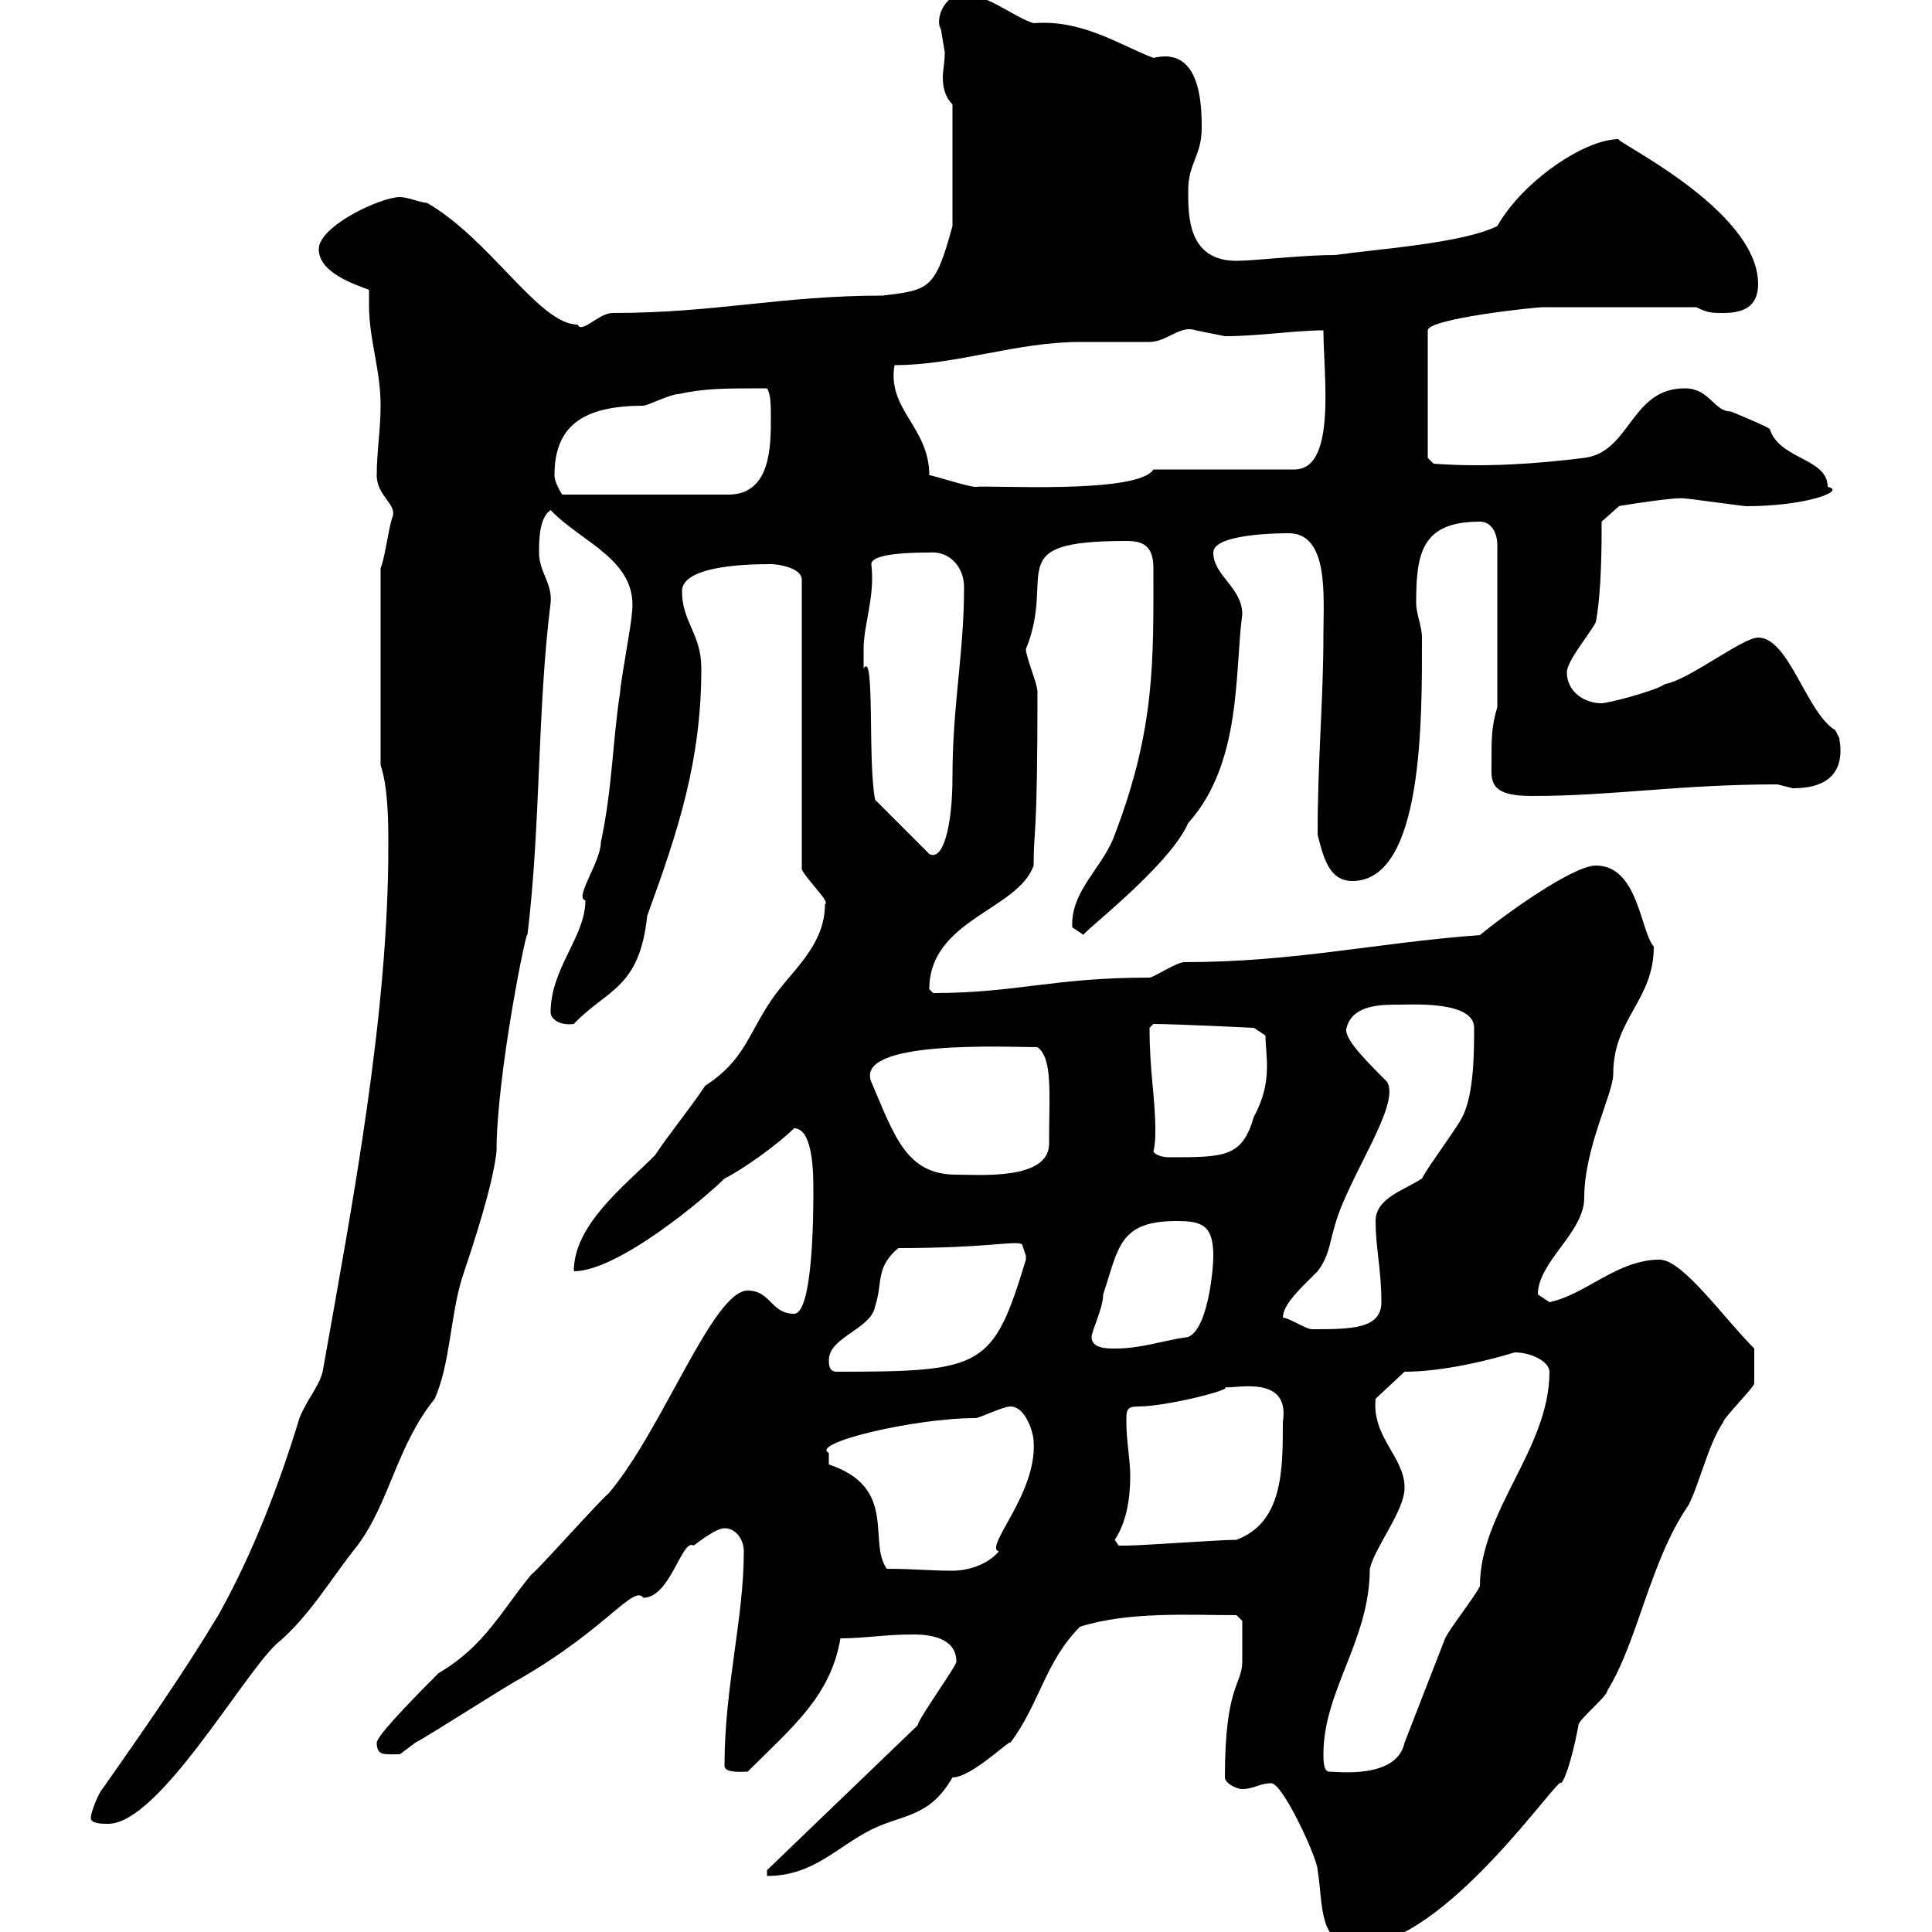 <svg xmlns="http://www.w3.org/2000/svg" xmlns:xlink="http://www.w3.org/1999/xlink" width="300" height="300"><path d="M197.40 276.90C199.20 276.90 204.60 288.60 204.60 290.40C205.50 295.80 204.60 302.10 210.90 302.10C224.40 302.10 242.40 275.10 242.40 276.90C243.30 276 244.50 271.20 245.10 267.90C245.10 267 249.60 263.40 249.60 262.50C254.40 254.70 256.20 242.40 262.20 233.70C264 230.10 265.20 224.40 267.60 220.80C267.60 220.20 272.40 215.40 272.40 214.80C272.40 213.90 272.40 210.60 272.40 209.40C267.60 204.60 261.30 195.60 257.70 195.60C251.10 195.60 246.30 201 240.60 202.20C240.60 202.20 238.80 201 238.80 201C238.80 195.90 246 191.40 246 186C246 178.20 250.50 169.80 250.50 166.80C250.50 158.10 256.80 155.40 256.80 147C254.70 144.60 254.40 134.40 247.80 134.40C244.20 134.40 233.40 142.20 229.80 145.20C213.60 146.40 201 149.40 183.90 149.40C182.70 149.40 179.10 151.80 178.50 151.80C163.50 151.80 157.80 154.20 144.90 154.20C144.90 154.20 144.30 153.60 144.30 153.60C144.30 142.80 158.10 141.30 160.50 134.40C160.50 128.40 161.10 131.10 161.10 107.40C161.10 106.20 159.30 102 159.30 100.80C164.10 89.10 155.10 84 174.90 84C177.30 84 179.10 84.60 179.10 88.20C179.10 102.60 179.40 113.10 173.10 129.60C171.30 134.70 166.20 138.30 166.50 144C166.50 144 168.30 145.20 168.30 145.20C167.10 145.50 181.50 134.70 184.50 127.80C192.90 118.50 191.70 104.10 192.90 95.40C192.90 91.20 188.40 89.40 188.40 85.80C188.40 82.80 199.20 82.80 200.10 82.80C206.40 82.80 205.50 92.70 205.50 98.40C205.50 108.90 204.60 117.60 204.60 129.60C205.50 133.20 206.40 136.80 210 136.80C221.10 136.80 220.80 111.30 220.80 99C220.80 97.20 219.90 95.40 219.90 93.60C219.90 85.80 220.80 81 229.80 81C231.60 81 232.50 82.80 232.50 84.60L232.50 109.80C231.60 112.80 231.60 114.60 231.60 118.20C231.60 121.20 231 123.60 237.90 123.60C250.50 123.60 260.70 121.80 276 121.80C276 121.80 278.40 122.40 278.40 122.40C284.10 122.40 286.50 119.70 285.60 114.60C285.60 114.60 285 113.40 285 113.40C280.50 110.70 277.80 99 273 99C270.60 99 262.20 105.60 258.60 106.20C256.80 107.40 249.60 109.20 248.70 109.20C246 109.20 243.30 107.40 243.30 104.40C243.30 102.60 246.90 98.40 247.80 96.60C248.70 91.80 248.70 84.60 248.70 81L251.40 78.60C251.10 78.60 260.40 77.10 261.60 77.40C262.20 77.40 270.60 78.60 271.20 78.60C280.50 78.60 286.80 76.20 283.80 75.60C283.80 71.10 276.30 71.40 274.80 66.60C273.90 66 270.90 64.80 268.80 63.90C266.10 63.90 265.50 60.30 261.60 60.30C253.20 60.30 253.20 70.20 246 71.10C238.80 72 230.70 72.60 222.60 72L221.70 71.10L221.70 51.30C221.70 49.50 238.20 47.70 239.70 47.70C243.60 47.70 253.50 47.70 263.40 47.70C265.20 48.60 265.80 48.60 267.60 48.60C270.60 48.60 273 47.70 273 44.10C273 32.40 249.90 21.60 251.40 21.60C246 21.60 236.40 28.20 232.50 35.10C227.10 37.80 213.60 38.70 207.30 39.60C202.20 39.60 194.70 40.50 192 40.50C184.50 40.50 184.50 33.60 184.50 29.70C184.50 25.20 186.60 24.30 186.60 19.80C186.60 15.90 186.30 7.20 179.10 9C173.70 6.90 168 3 160.50 3.60C157.50 2.70 153.30-0.90 149.70-0.90C146.40-0.90 145.20 3.30 146.10 4.50C146.10 4.50 146.70 8.10 146.70 8.10C146.70 9.90 146.40 10.80 146.40 12C146.40 13.50 146.70 15 147.90 16.20L147.90 35.10C145.20 45 144.30 45 137.10 45.90C121.20 45.90 111.30 48.60 95.10 48.60C93 48.60 90.30 51.90 89.70 50.40C83.70 50.40 76.20 37.20 66.30 31.50C65.40 31.50 63.30 30.60 62.10 30.60C59.10 30.60 49.50 35.10 49.50 38.70C49.50 42.30 54.90 44.10 57.30 45C57.30 45.90 57.30 46.50 57.30 47.40C57.30 52.80 59.10 57.30 59.10 63C59.10 66.60 58.50 70.20 58.50 73.80C58.50 77.10 61.80 78.30 60.90 80.40C60.30 82.20 59.70 87 59.10 88.20L59.10 118.80C60.30 122.40 60.30 127.80 60.30 131.40C60.30 157.50 54.90 186 50.10 213C49.50 215.40 47.70 217.20 46.50 220.20C43.50 230.10 39.30 241.20 33.90 250.80C28.50 259.80 22.20 268.80 15.90 277.80C15.30 278.40 14.10 281.40 14.10 282.30C14.10 283.20 15.90 283.20 16.80 283.20C24.60 283.20 37.50 260.40 42.90 255.30C48 251.10 51.60 244.80 55.50 240C60.60 233.10 61.50 224.70 67.50 217.20C69.90 211.80 69.90 204.60 71.70 198.60C73.50 193.20 76.50 184.20 77.10 178.80C77.10 166.80 81.90 143.40 81.90 145.20C84 127.80 83.40 110.40 85.50 93.60C85.80 90.60 83.70 88.80 83.70 85.80C83.70 84 83.70 80.40 85.50 79.20C90.30 84.30 99.30 87 98.10 95.40C98.10 96.60 96.30 106.20 96.30 107.40C95.10 115.20 95.10 122.40 93.30 130.80C93.30 133.80 89.10 139.50 90.90 139.80C90.90 145.50 85.50 150.30 85.50 157.20C85.50 158.10 86.70 159.30 89.10 159C94.20 153.60 99.30 153.60 100.50 142.20C105.30 129 108.90 118.20 108.90 103.80C108.90 98.40 105.90 96.60 105.90 91.80C105.90 87.60 117.30 87.60 119.70 87.60C120.90 87.60 124.50 88.20 124.50 90L124.50 135C125.40 136.80 129 140.10 128.10 140.40C128.10 147 122.70 150.90 119.70 155.40C116.10 160.80 115.50 164.70 109.50 168.60C107.10 172.20 104.10 175.80 101.70 179.40C96.90 184.20 89.10 190.20 89.10 197.40C96 197.40 109.50 186 112.50 183C115.50 181.50 120.90 177.60 123.30 175.20C126.30 175.20 126.30 182.40 126.30 184.80C126.30 187.80 126.30 204 123.30 204C119.70 204 119.70 200.40 116.10 200.40C110.70 200.40 102.90 222 94.50 231.90C93.30 232.80 83.70 243.60 82.50 244.50C78 249.90 75.30 255.60 68.10 259.80C66 261.90 58.50 269.40 58.50 270.60C58.50 272.70 59.70 272.40 62.10 272.40C62.10 272.40 64.50 270.60 64.50 270.60C66.30 269.70 78.90 261.60 80.70 260.70C94.20 252.90 98.40 246 99.90 248.10C104.10 248.10 105.90 238.80 107.70 240C108.90 239.10 111.30 237.30 112.50 237.30C114.30 237.30 115.50 239.10 115.50 240.90C115.50 251.40 112.50 261.90 112.50 274.20C112.50 275.40 115.50 275.10 116.10 275.10C123 268.20 129 263.40 130.50 254.40C134.40 254.40 137.10 253.80 141.90 253.80C145.20 253.80 148.50 254.70 148.50 258C148.80 258.30 142.50 267 142.50 267.90L119.10 290.40L119.10 291.30C126.30 291.30 129.90 286.80 135.30 284.10C140.10 281.70 144.30 282.30 147.90 276C150.90 276 156.90 270 156.90 270.60C161.40 264.60 162.30 258 167.70 252.60C175.20 250.20 184.80 250.80 192 250.80L192.90 251.70C192.90 252.90 192.90 257.10 192.90 258C192.90 261.60 190.20 261.60 190.20 276C190.20 276.90 192 277.80 192.90 277.80C194.70 277.80 195.60 276.90 197.40 276.90ZM205.50 272.40C205.50 262.50 212.70 254.70 212.70 243.60C213.60 240 218.10 234.60 218.10 231C218.10 226.20 213 223.20 213.60 217.20L218.10 213C224.10 213 231.30 211.20 235.20 210C237.90 210 240.60 211.50 240.60 213C240.60 225 229.80 234.60 229.80 246.30C228.90 248.10 225.30 252.60 224.40 254.40L218.10 270.60C216.90 276.30 207.60 275.10 206.40 275.10C205.50 275.10 205.50 273.30 205.50 272.40ZM128.70 225.60C125.70 224.10 141.90 220.20 151.50 220.20C152.10 220.20 155.70 218.40 156.90 218.40C159.30 218.40 160.50 222.60 160.50 223.80C161.10 231.90 152.70 240.30 155.10 240.90C153.30 243 150.30 243.90 147.90 243.90C144.30 243.90 141.90 243.60 137.70 243.60C134.70 239.40 139.50 231 128.70 227.40C128.70 227.40 128.70 226.50 128.70 225.60ZM173.10 239.10C174.90 236.40 175.50 232.80 175.50 229.20C175.50 226.50 174.90 223.80 174.90 220.80C174.90 219 174.90 218.40 176.70 218.40C181.20 218.40 191.70 215.70 190.20 215.40C191.70 215.70 200.40 213.30 199.20 220.80C199.20 228.30 199.20 236.40 192 239.10C189.30 239.10 177.30 240 174.90 240C174.90 240 174.90 240 173.70 240C173.70 240 173.10 239.10 173.10 239.10ZM128.70 211.20C128.70 207.60 135.30 206.40 135.90 202.80C137.10 199.20 135.90 196.80 139.50 193.80C153.60 193.80 157.50 192.60 158.70 193.20C158.70 193.20 159.30 195 159.30 195C159.30 195.60 159.30 195.60 159.30 195.60C154.20 212.40 152.70 213 129.90 213C128.70 213 128.70 211.80 128.70 211.20ZM169.50 207.60C169.50 206.70 171.30 203.10 171.30 201C173.70 193.80 173.70 189.60 182.70 189.60C186.60 189.60 188.40 190.20 188.40 195C188.40 197.40 187.50 206.40 184.50 207.60C180.30 208.20 177.30 209.40 173.10 209.40C171.90 209.40 169.50 209.40 169.50 207.60ZM199.20 204.60C199.20 202.50 202.20 199.80 204.60 197.40C206.40 195 206.40 193.20 207.30 190.20C209.40 182.70 217.50 171.60 215.40 168C212.10 164.70 208.50 161.10 209.10 159.60C210 156 214.50 156 217.20 156C219.30 156 228.90 155.40 228.90 159.60C228.90 163.20 228.90 169.80 227.10 173.40C226.20 175.20 221.70 181.20 220.80 183C218.10 184.80 213.60 186 213.60 189.60C213.60 193.80 214.50 197.10 214.50 202.20C214.50 206.40 209.70 206.40 203.70 206.40C202.80 206.40 200.10 204.60 199.20 204.60ZM135.30 168C132.60 161.40 156.30 162.60 161.10 162.60C163.50 164.40 162.90 169.80 162.90 177.60C162.90 183.30 152.10 182.40 148.50 182.40C140.70 182.40 138.90 176.40 135.30 168ZM179.10 178.80C179.40 177.60 179.40 176.40 179.40 175.50C179.40 170.40 178.50 166.50 178.50 159.60C178.50 159.60 179.10 159 179.10 159C182.40 159 194.70 159.60 194.70 159.60L196.50 160.80C196.50 163.80 197.70 168 194.70 173.40C192.90 179.70 190.20 179.70 181.50 179.70C180.60 179.70 179.40 179.40 179.10 178.80ZM134.10 100.80C134.10 96.90 135.90 92.70 135.30 87.60C135.30 85.80 142.50 85.80 144.30 85.80C147.30 85.50 149.70 87.90 149.70 91.20C149.70 101.40 147.90 109.50 147.90 120.60C147.90 128.40 146.40 133.80 144.30 132.60L135.90 124.20C134.70 118.50 135.90 100.80 134.10 103.80C134.10 103.80 134.10 102 134.10 100.80ZM86.10 73.80C86.10 66.30 90.30 63 99.90 63C100.50 63 104.10 61.20 105.30 61.20C109.50 60.30 112.20 60.30 119.10 60.30C119.70 61.20 119.70 63 119.70 64.80C119.70 69.30 119.70 76.80 113.10 76.80L87.30 76.80C87.30 76.80 86.10 75 86.10 73.80ZM144.30 73.80C144.30 66.30 137.70 63.60 138.90 56.70C148.50 56.70 157.80 53.10 167.70 53.10C168.30 53.10 177.30 53.10 178.50 53.10C181.20 53.10 183.30 50.40 185.70 51.30C185.70 51.30 190.20 52.20 190.20 52.20C195.60 52.20 201 51.30 205.50 51.30C205.50 58.20 207.60 72.90 201 72.90L179.10 72.90C176.70 76.80 153.30 75.30 151.50 75.60C150.30 75.60 144.90 73.80 144.30 73.80Z"/></svg>